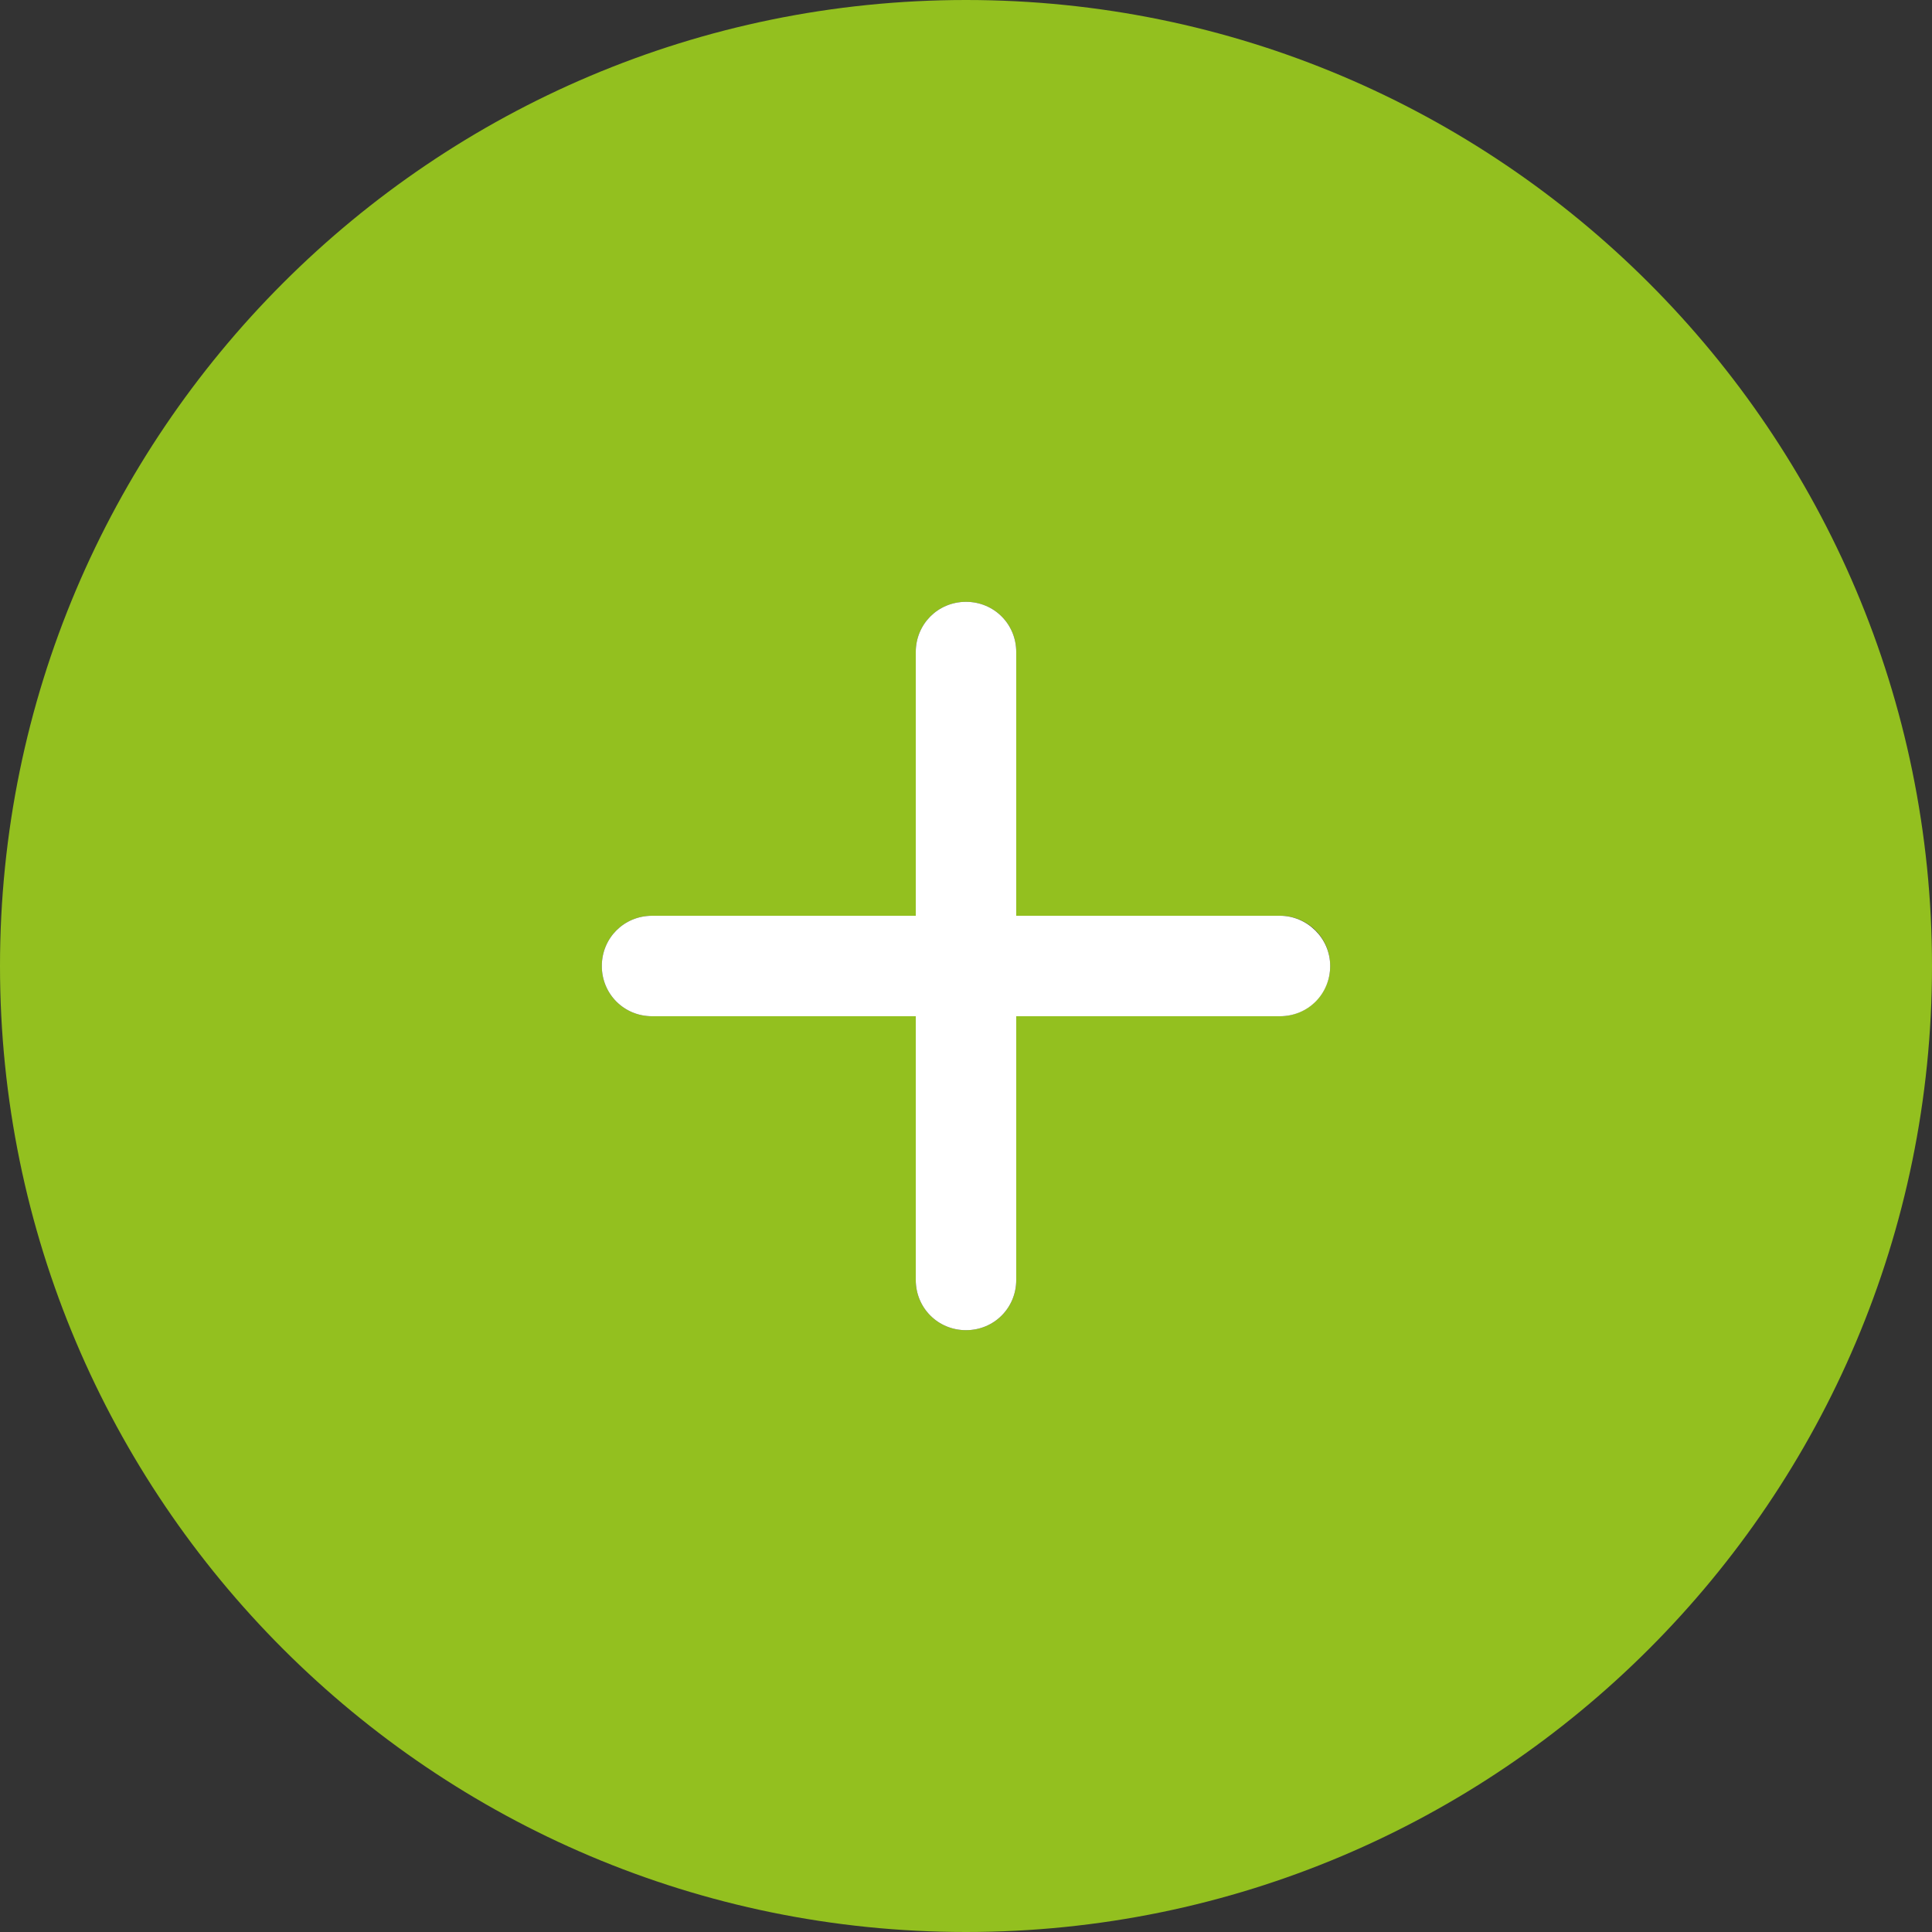 <?xml version="1.0" encoding="utf-8"?>
<!-- Generator: Adobe Illustrator 18.0.0, SVG Export Plug-In . SVG Version: 6.00 Build 0)  -->
<svg version="1.1" id="Layer_1" xmlns="http://www.w3.org/2000/svg" xmlns:xlink="http://www.w3.org/1999/xlink" x="0px" y="0px"
	 viewBox="0 0 400 400" enable-background="new 0 0 400 400" xml:space="preserve">
<rect x="0" y="0" width="400" height="400" fill="#333333" stroke="none"/>
<g>
	<path fill="#93C01F" d="M200,0C89.6,0,0,89.6,0,200s89.6,200,200,200s200-89.6,200-200S310.4,0,200,0z M265,210.4h-54.6V265
		c0,5.8-4.6,10.4-10.4,10.4s-10.4-4.6-10.4-10.4v-54.6H135c-5.8,0-10.4-4.6-10.4-10.4s4.6-10.4,10.4-10.4h54.6V135
		c0-5.8,4.6-10.4,10.4-10.4s10.4,4.6,10.4,10.4v54.6H265c5.8,0,10.4,4.6,10.4,10.4S270.6,210.4,265,210.4z"/>
	<path fill="#FFFFFF" d="M210.4,135c0-5.8-4.6-10.4-10.4-10.4s-10.4,4.6-10.4,10.4v54.6h20.8L210.4,135L210.4,135z"/>
	<path fill="#FFFFFF" d="M189.6,265c0,5.8,4.6,10.4,10.4,10.4s10.4-4.6,10.4-10.4v-54.6h-20.8V265z"/>
	<path fill="#FFFFFF" d="M135,189.6c-5.8,0-10.4,4.6-10.4,10.4s4.6,10.4,10.4,10.4h54.6v-20.8H135z"/>
	<path fill="#FFFFFF" d="M265,189.6h-54.6v20.8H265c5.8,0,10.4-4.6,10.4-10.4S270.6,189.6,265,189.6z"/>
	<rect x="189.6" y="189.6" fill="#FFFFFF" width="20.8" height="20.8"/>
</g>
</svg>
